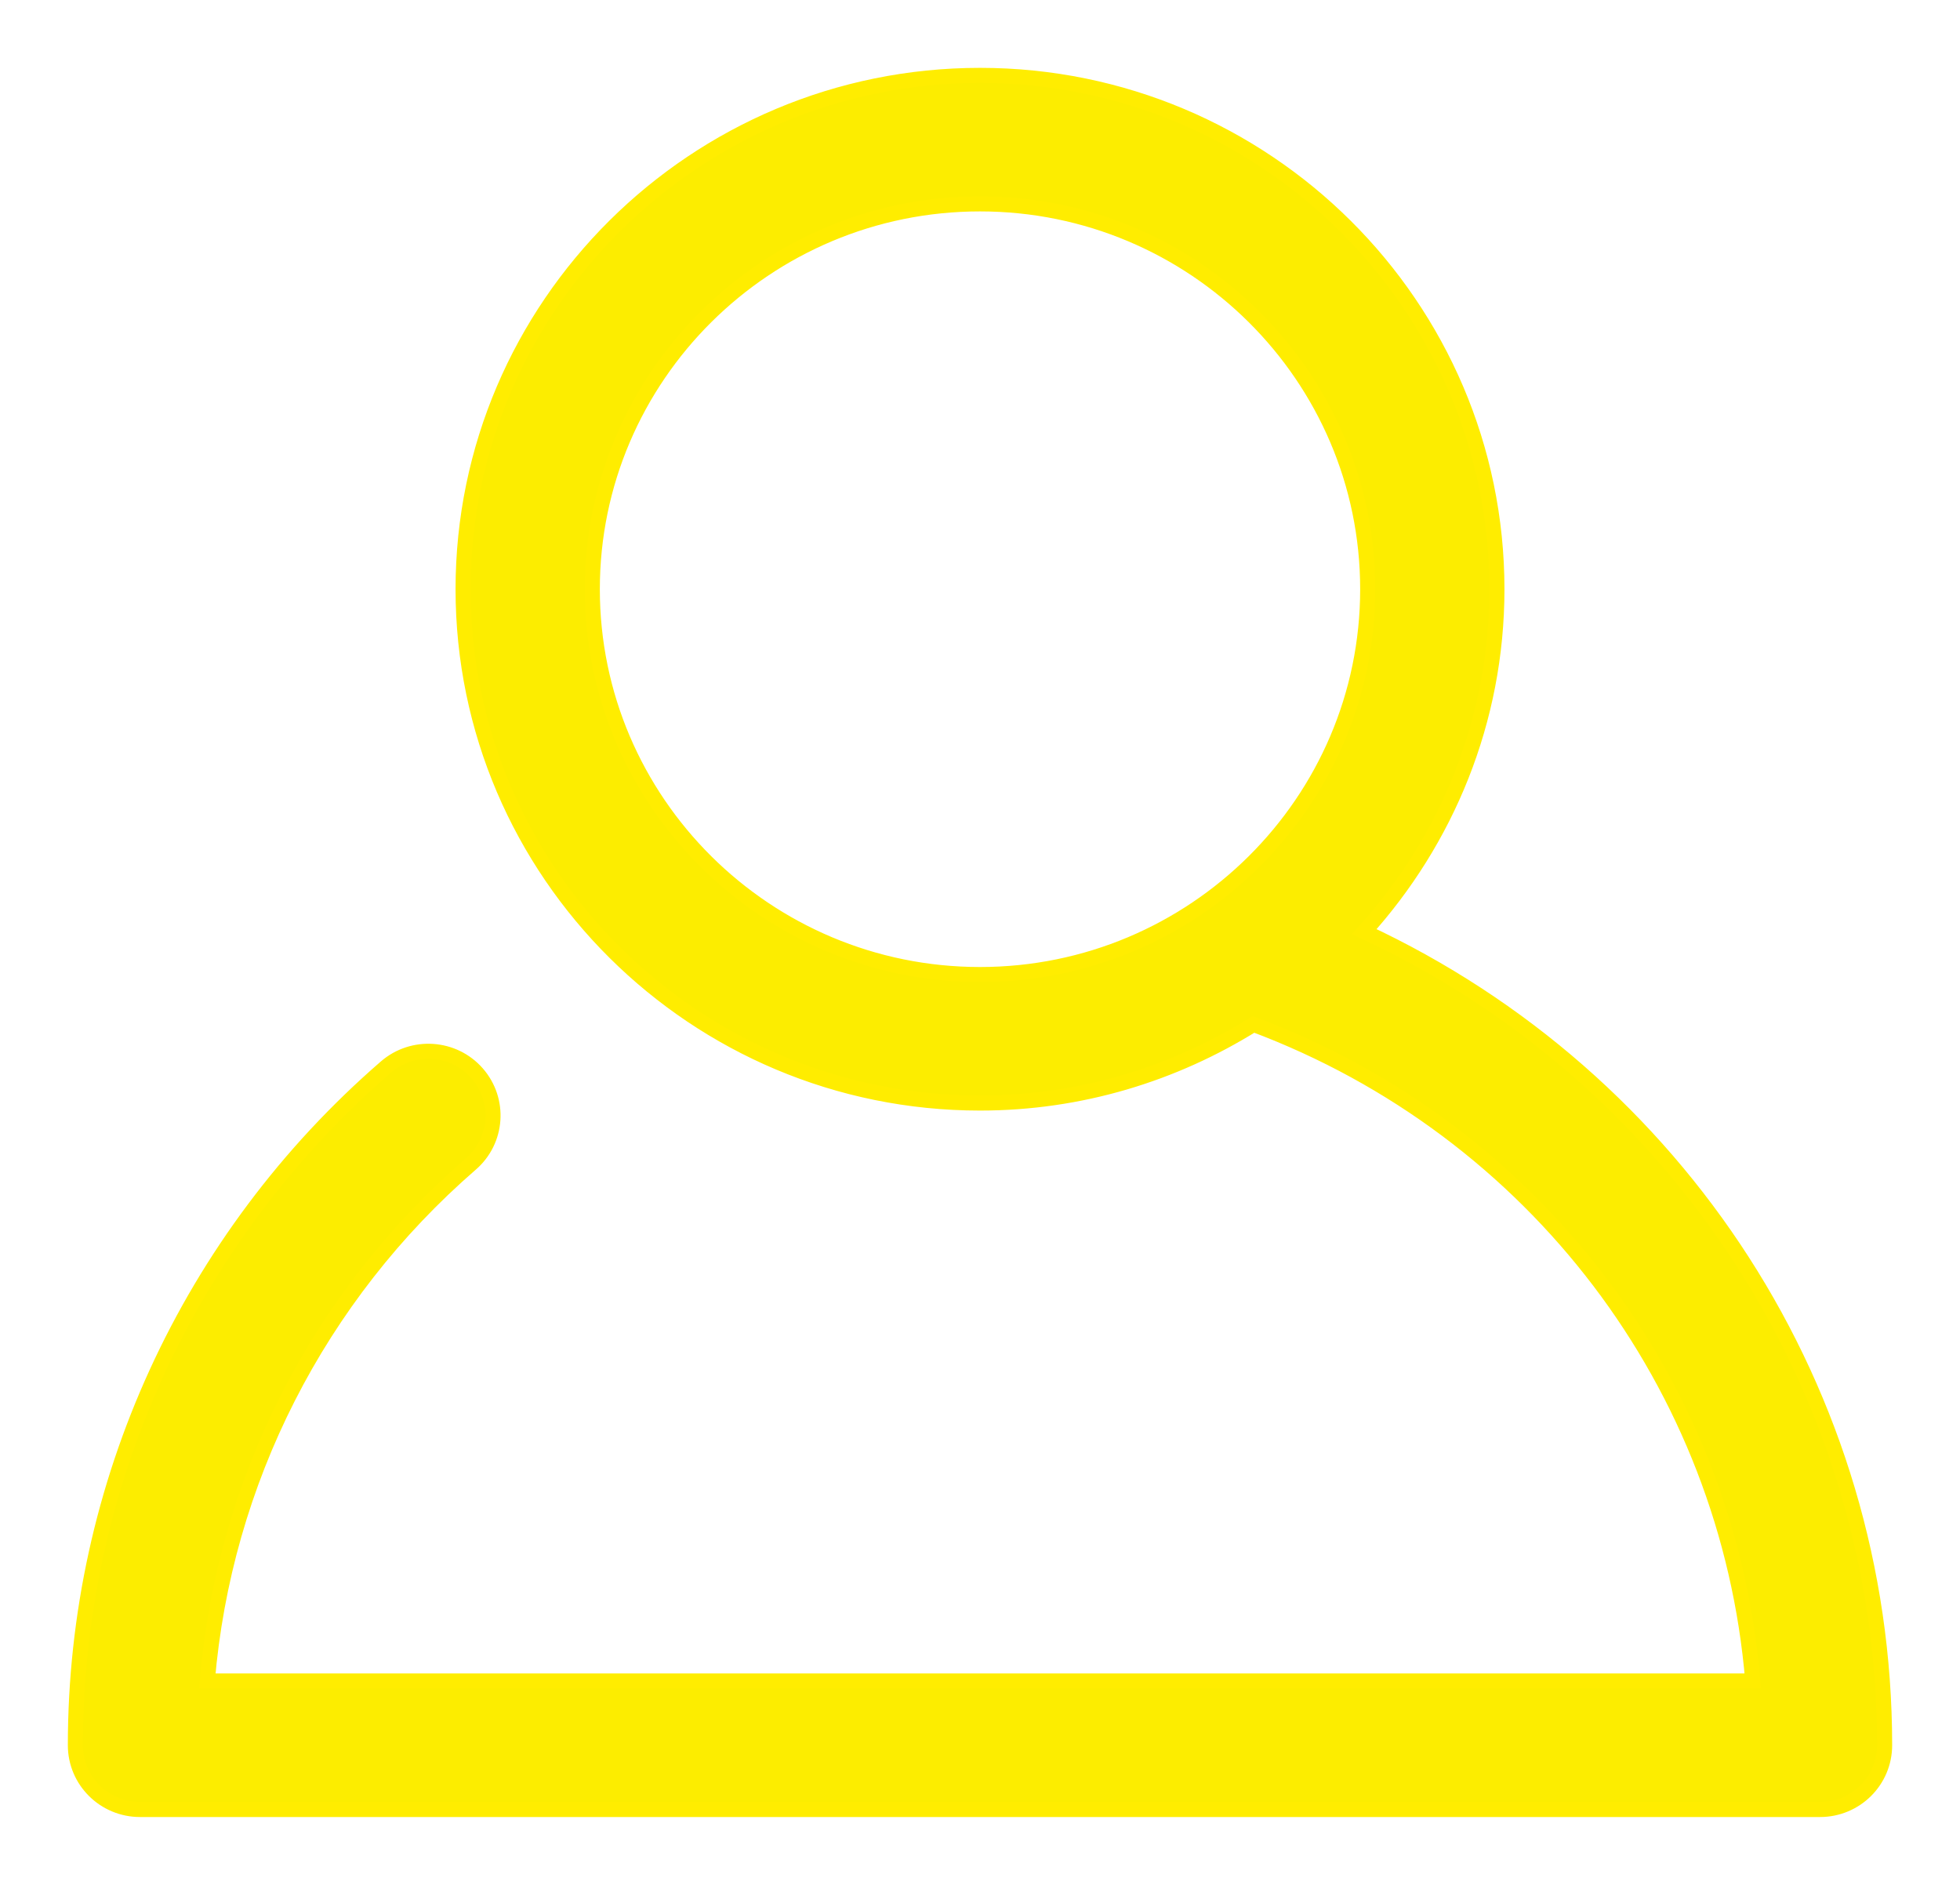 <?xml version="1.0" encoding="UTF-8"?>
<svg width="26px" height="25px" viewBox="0 0 26 25" version="1.1" xmlns="http://www.w3.org/2000/svg" xmlns:xlink="http://www.w3.org/1999/xlink">
    <!-- Generator: Sketch 63.1 (92452) - https://sketch.com -->
    <title>iconfinder_392531_account_friend_human_man_member_icon</title>
    <desc>Created with Sketch.</desc>
    <g id="page-1" stroke="none" stroke-width="1" fill="none" fill-rule="evenodd">
        <g id="02-2_service-Insurance_a" transform="translate(-1864, -29)" fill="#FCED00" fill-rule="nonzero" stroke="#FFED00" stroke-width="0.2">
            <g id="iconfinder_392531_account_friend_human_man_member_icon" transform="translate(1865, 30)">
                <path d="M17.097,11.357 C18.188,10.15 18.857,8.56 18.857,6.815 C18.857,3.057 15.781,0 12,0 C8.219,0 5.143,3.057 5.143,6.815 C5.143,10.572 8.219,13.63 12,13.63 C13.333,13.63 14.574,13.244 15.628,12.587 C19.357,13.983 21.924,17.374 22.251,21.296 L1.75,21.296 C1.972,18.656 3.219,16.195 5.246,14.438 C5.603,14.129 5.64,13.591 5.329,13.236 C5.019,12.882 4.477,12.844 4.119,13.153 C1.501,15.421 0,18.699 0,22.148 C0,22.619 0.384,23 0.857,23 L23.143,23 C23.617,23 24,22.619 24,22.148 C24,17.475 21.274,13.302 17.097,11.357 Z M6.857,6.815 C6.857,3.996 9.164,1.704 12,1.704 C14.836,1.704 17.143,3.996 17.143,6.815 C17.143,9.634 14.836,11.926 12,11.926 C9.164,11.926 6.857,9.634 6.857,6.815 Z" id="形狀"></path>
            </g>
        </g>
    </g>
</svg>